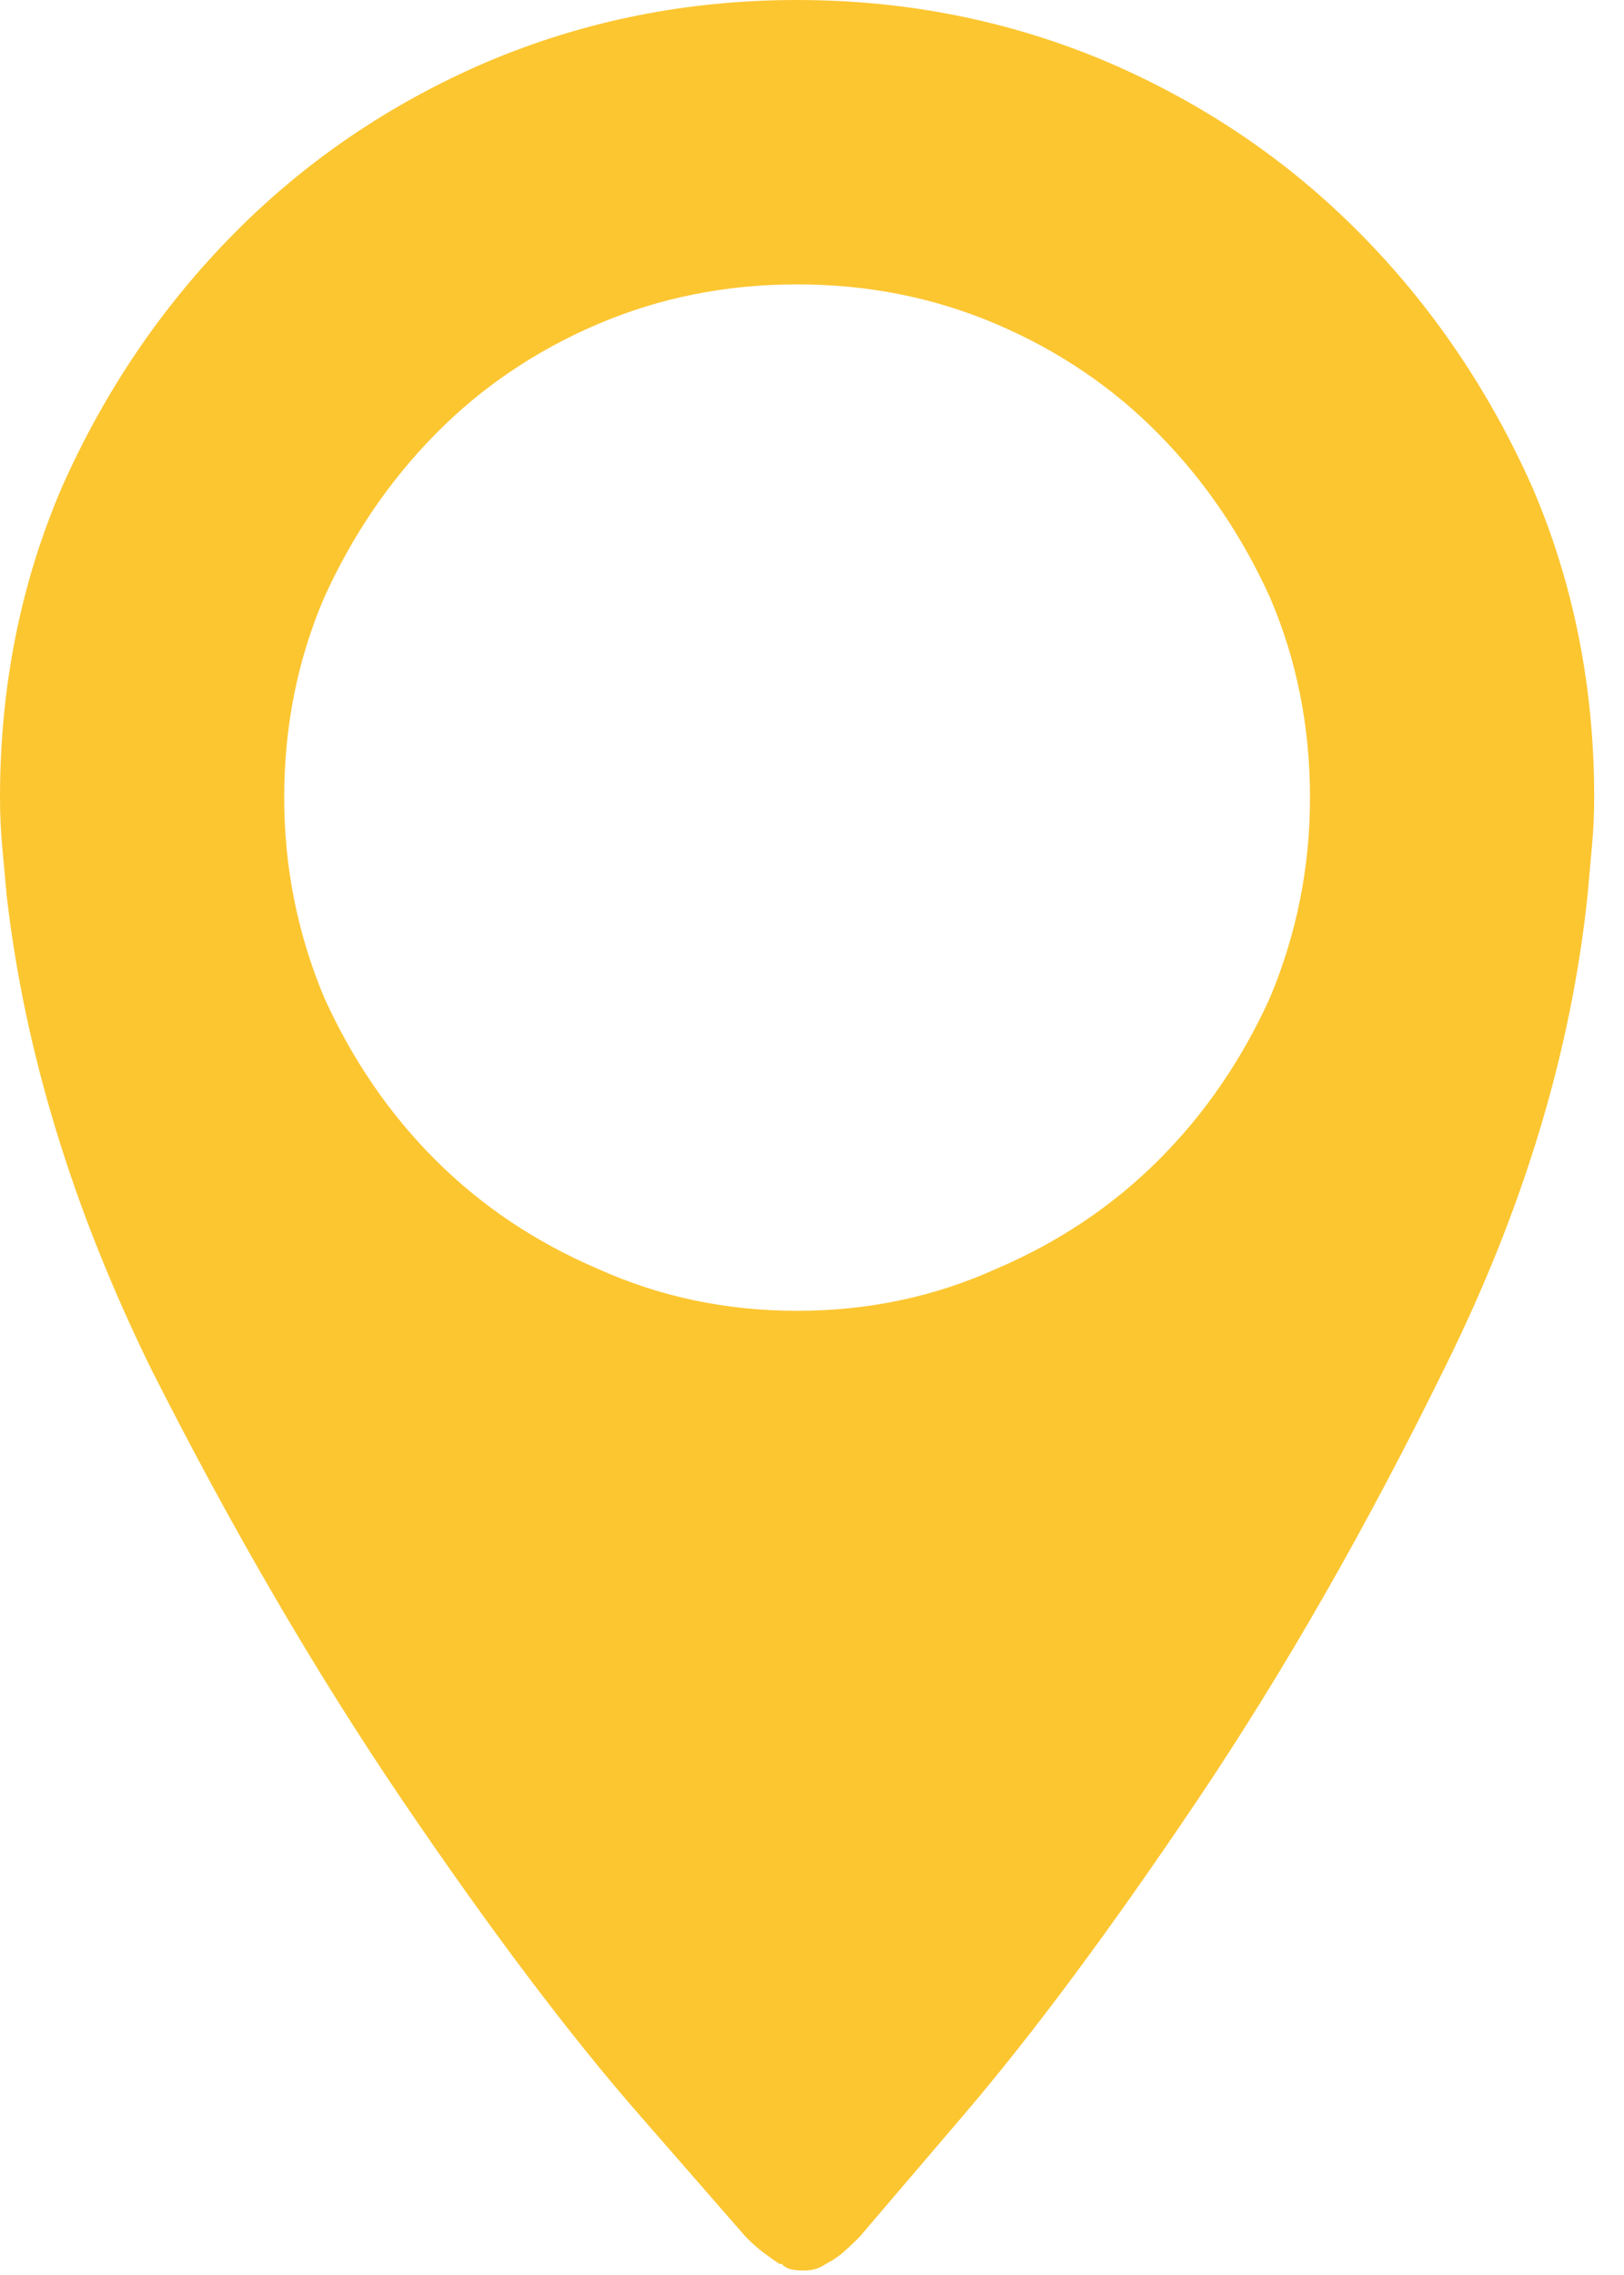 <?xml version="1.0" encoding="UTF-8"?>
<svg xmlns="http://www.w3.org/2000/svg" width="20" height="28" viewBox="0 0 20 28" fill="none">
  <path d="M9.188 27.535C9.26 27.608 9.333 27.672 9.406 27.727C9.479 27.781 9.543 27.827 9.598 27.863C9.598 27.863 9.607 27.863 9.625 27.863C9.661 27.9 9.702 27.922 9.748 27.932C9.794 27.941 9.844 27.945 9.898 27.945C9.935 27.945 9.976 27.941 10.021 27.932C10.067 27.922 10.117 27.9 10.172 27.863C10.245 27.827 10.313 27.781 10.377 27.727C10.441 27.672 10.509 27.608 10.582 27.535C10.582 27.535 11.01 27.034 11.867 26.031C12.724 25.029 13.685 23.734 14.752 22.148C15.818 20.562 16.835 18.785 17.801 16.816C18.767 14.866 19.35 12.934 19.551 11.02C19.569 10.819 19.587 10.618 19.605 10.418C19.624 10.217 19.633 10.017 19.633 9.816C19.633 8.449 19.378 7.173 18.867 5.988C18.338 4.803 17.632 3.764 16.748 2.871C15.864 1.978 14.829 1.276 13.645 0.766C12.441 0.255 11.165 0 9.816 0C8.467 0 7.191 0.255 5.988 0.766C4.803 1.276 3.769 1.978 2.885 2.871C2.001 3.764 1.294 4.803 0.766 5.988C0.255 7.173 0 8.449 0 9.816C0 10.017 0.009 10.217 0.027 10.418C0.046 10.618 0.064 10.819 0.082 11.02C0.301 12.934 0.893 14.875 1.859 16.844C2.844 18.794 3.874 20.562 4.949 22.148C6.025 23.734 7 25.029 7.875 26.031C8.75 27.034 9.188 27.535 9.188 27.535ZM9.816 3.5C10.691 3.5 11.512 3.664 12.277 3.992C13.043 4.32 13.708 4.771 14.273 5.346C14.838 5.92 15.294 6.59 15.641 7.355C15.969 8.121 16.133 8.941 16.133 9.816C16.133 10.673 15.969 11.493 15.641 12.277C15.294 13.043 14.838 13.708 14.273 14.273C13.708 14.838 13.043 15.285 12.277 15.613C11.512 15.96 10.691 16.133 9.816 16.133C8.941 16.133 8.121 15.96 7.355 15.613C6.59 15.285 5.924 14.838 5.359 14.273C4.794 13.708 4.339 13.043 3.992 12.277C3.664 11.493 3.5 10.673 3.5 9.816C3.5 8.941 3.664 8.121 3.992 7.355C4.339 6.59 4.794 5.92 5.359 5.346C5.924 4.771 6.59 4.32 7.355 3.992C8.121 3.664 8.941 3.5 9.816 3.5Z" fill="#FCC631"></path>
</svg>
